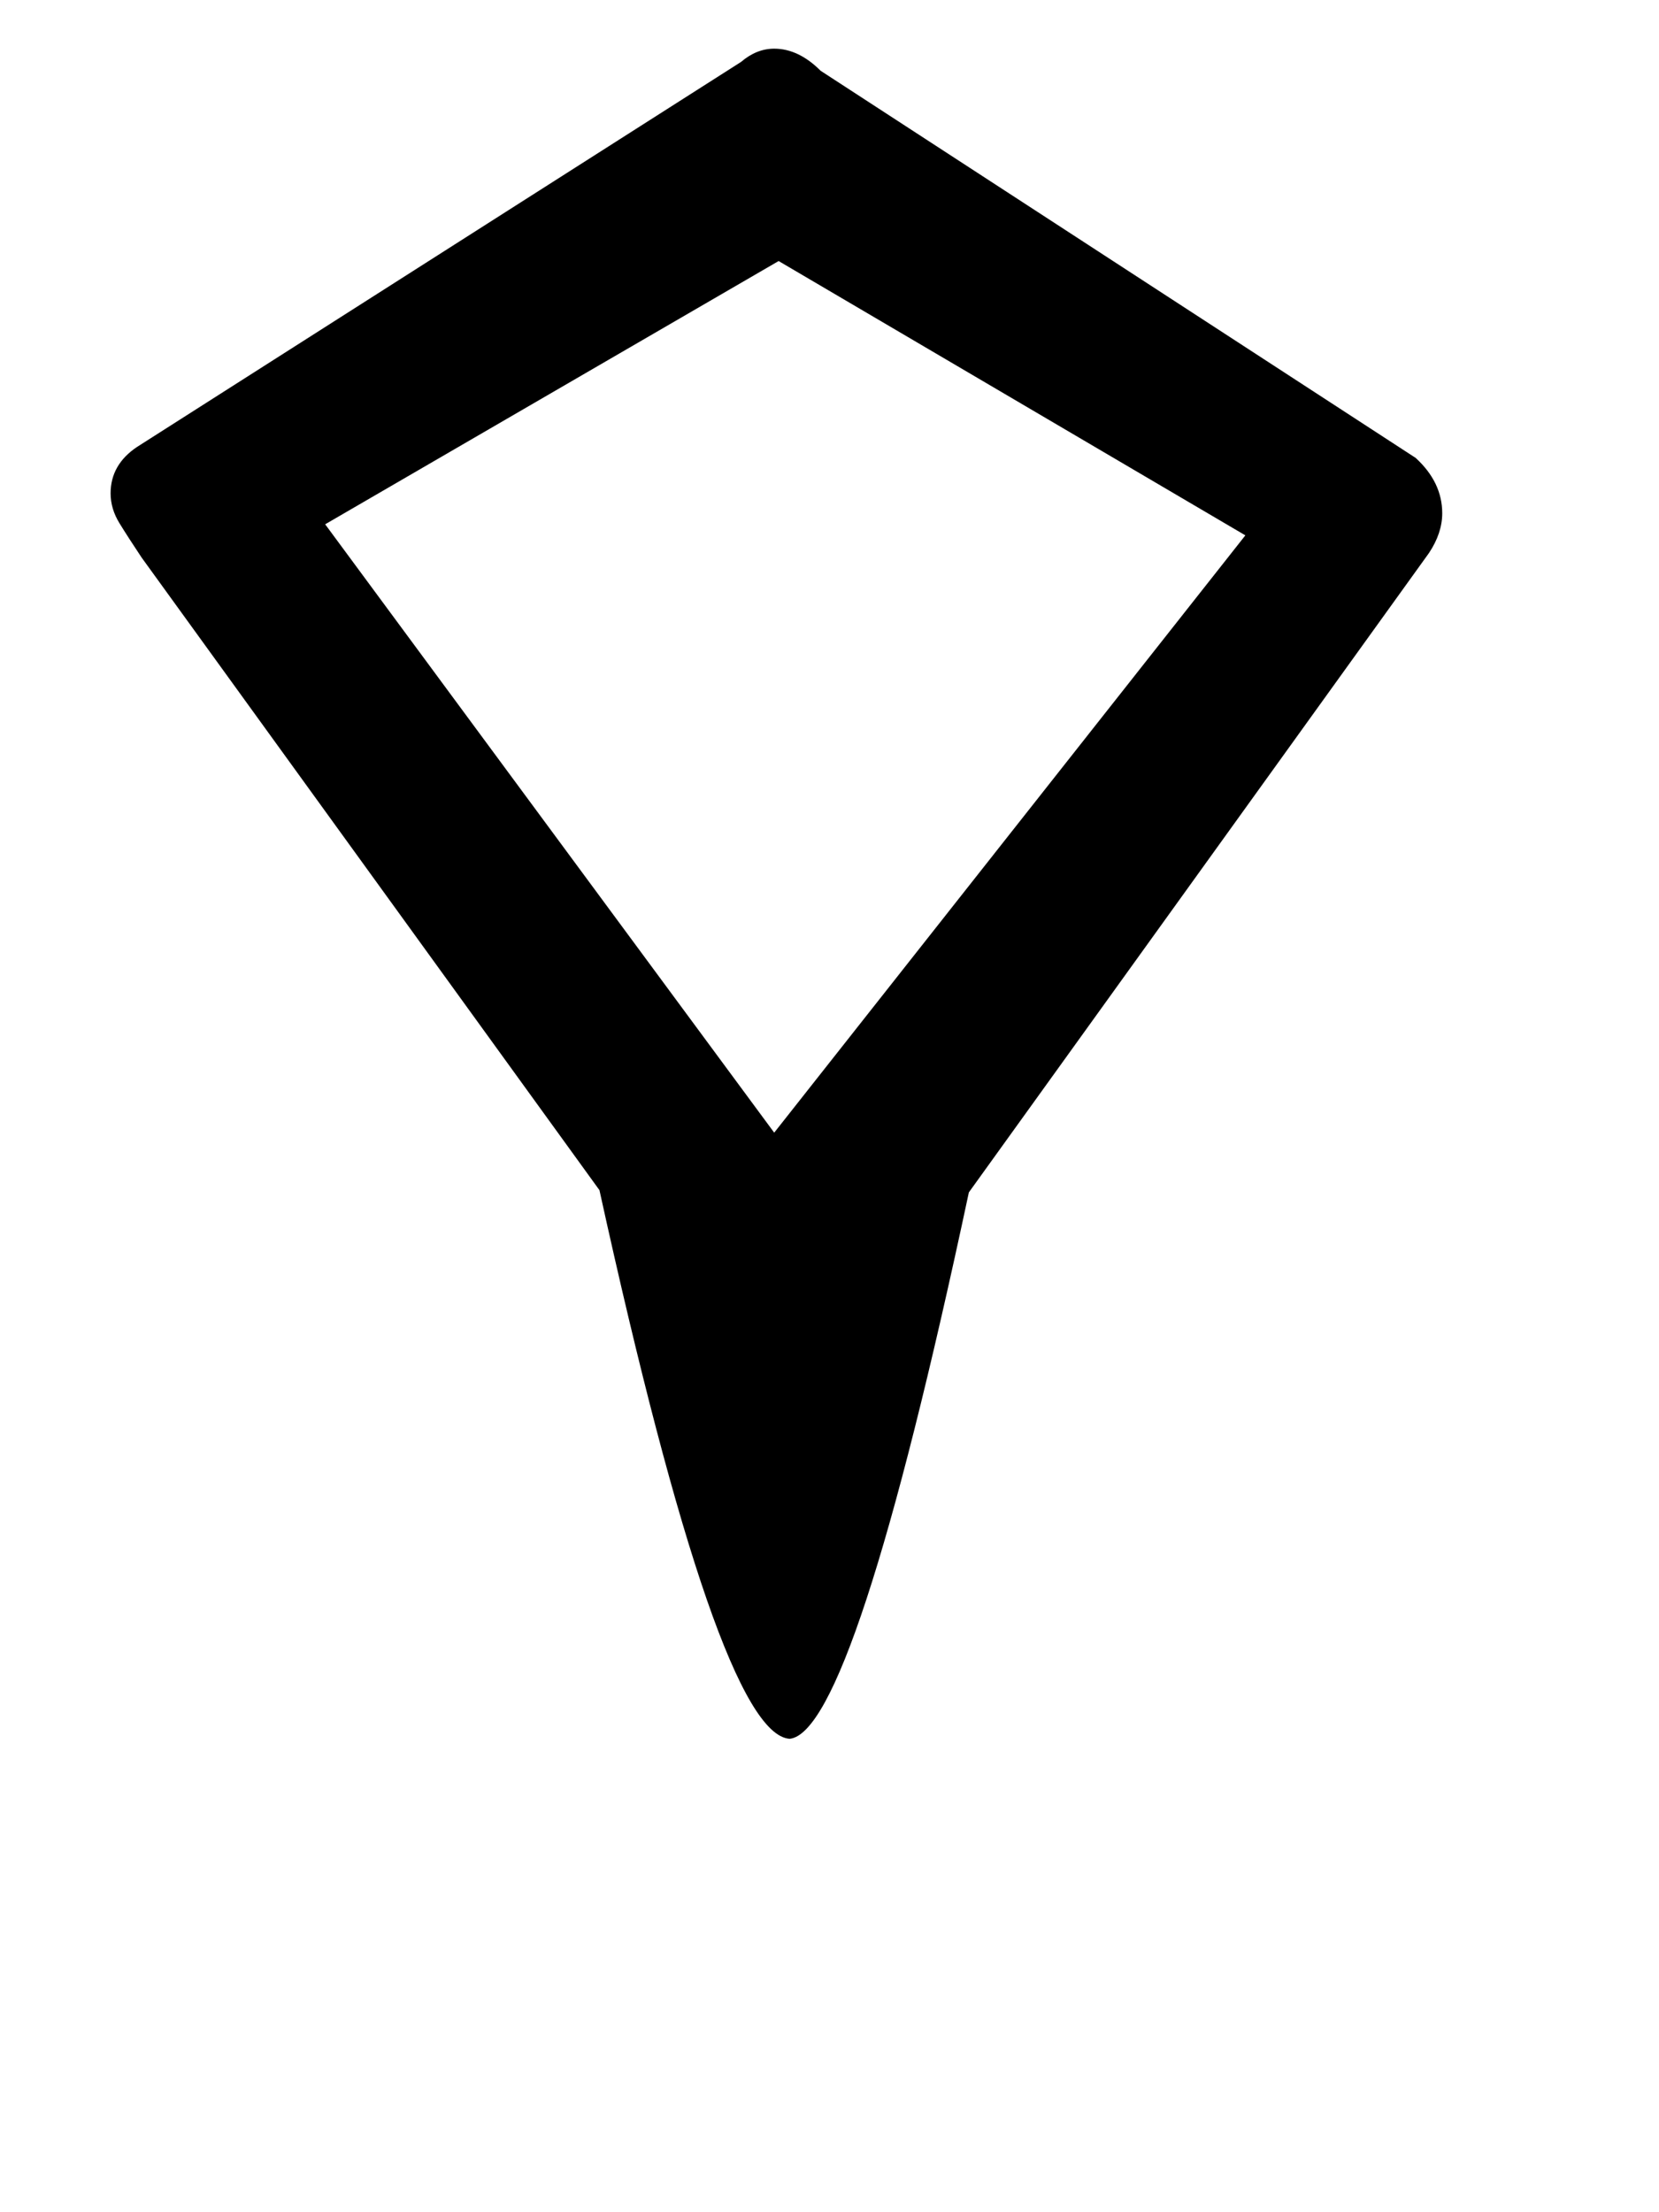 <!-- Generated by IcoMoon.io -->
<svg version="1.1" xmlns="http://www.w3.org/2000/svg" width="24" height="32" viewBox="0 0 24 32">
<title>S</title>
<path d="M2.048 8.064q-0.192-0.288-0.32-0.496t-0.128-0.432q0-0.416 0.384-0.672l8.736-5.568q0.224-0.192 0.48-0.192 0.352 0 0.672 0.32l8.608 5.6q0.384 0.352 0.384 0.8 0 0.288-0.192 0.576l-6.656 9.248q-1.664 7.808-2.592 7.904-1.024-0.064-2.752-7.936zM4.704 7.584l6.496 8.8 6.816-8.64-6.752-3.968z"></path>
</svg>
